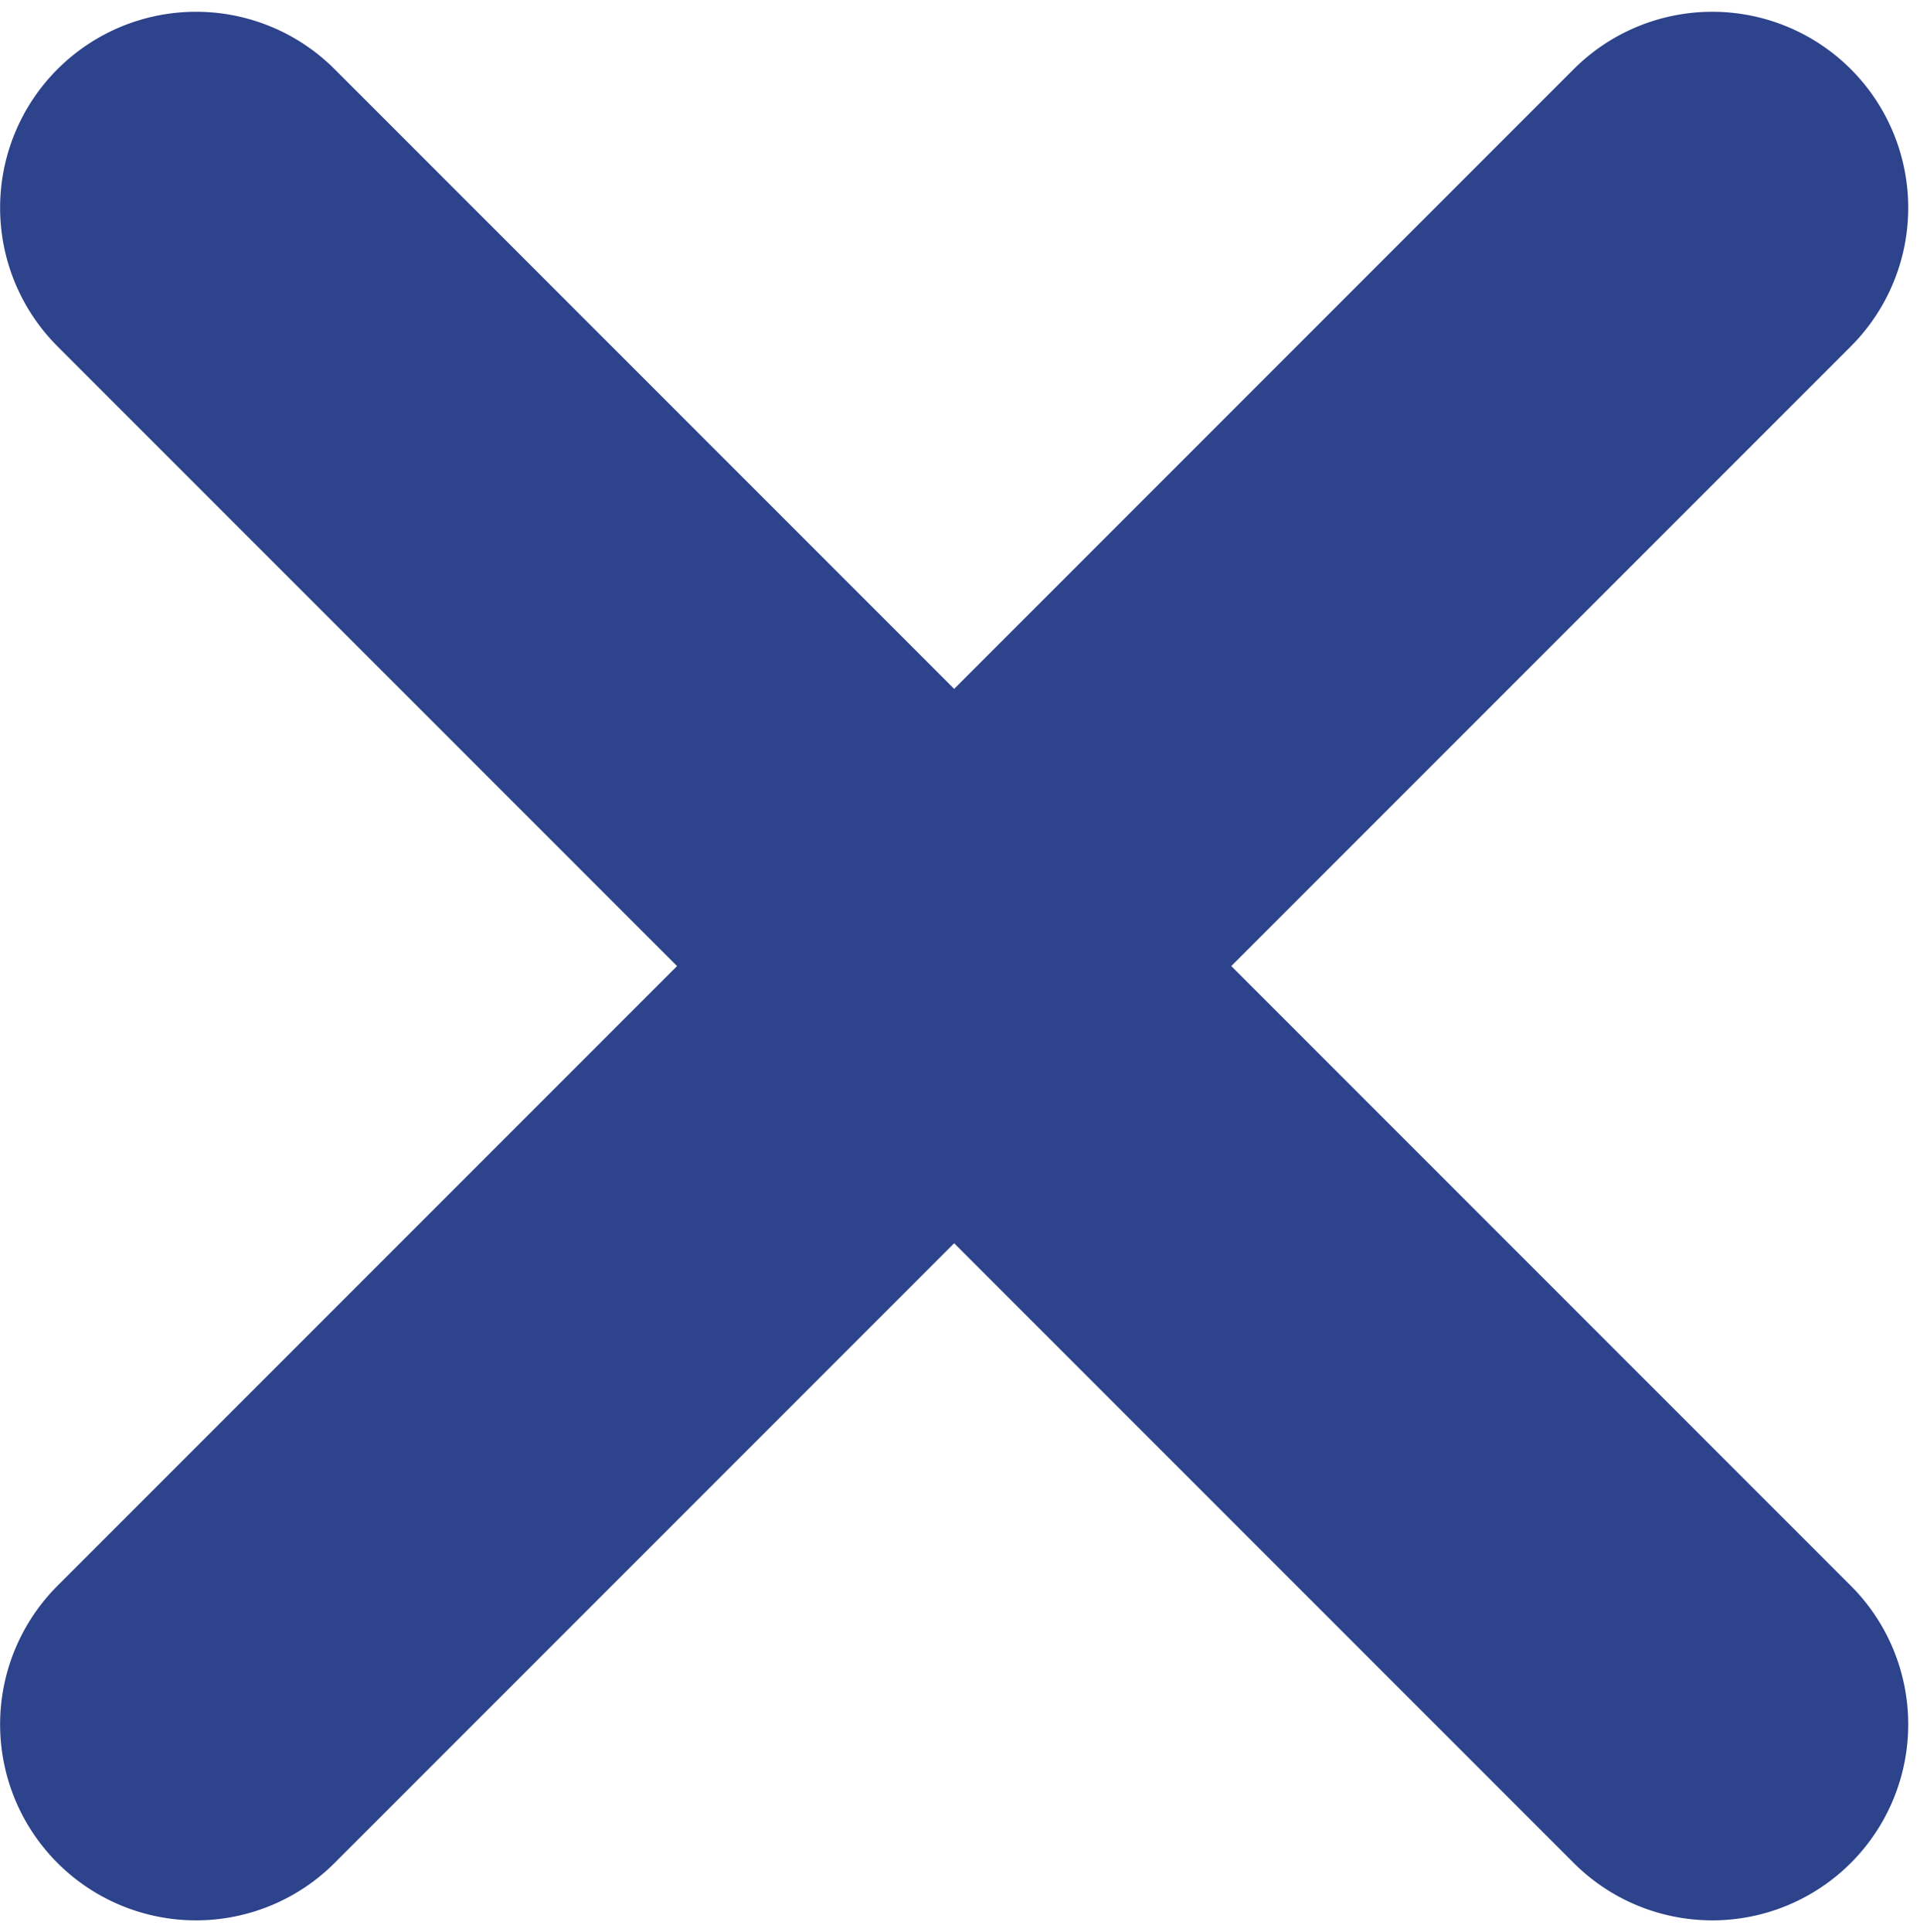 <svg xmlns="http://www.w3.org/2000/svg" width="11.027" height="11.094" viewBox="0 0 11.027 11.094"><path data-name="Icon ionic-ios-close" d="m6.718 5.547 3.735-3.735A.875.875 0 0 0 9.215.574L5.48 4.309 1.745.574A.875.875 0 1 0 .507 1.812l3.735 3.735L.507 9.282a.875.875 0 1 0 1.238 1.238L5.48 6.785l3.735 3.735a.875.875 0 1 0 1.238-1.238Z" fill="#2d438b" stroke="#2d438b" stroke-width=".5"/></svg>
